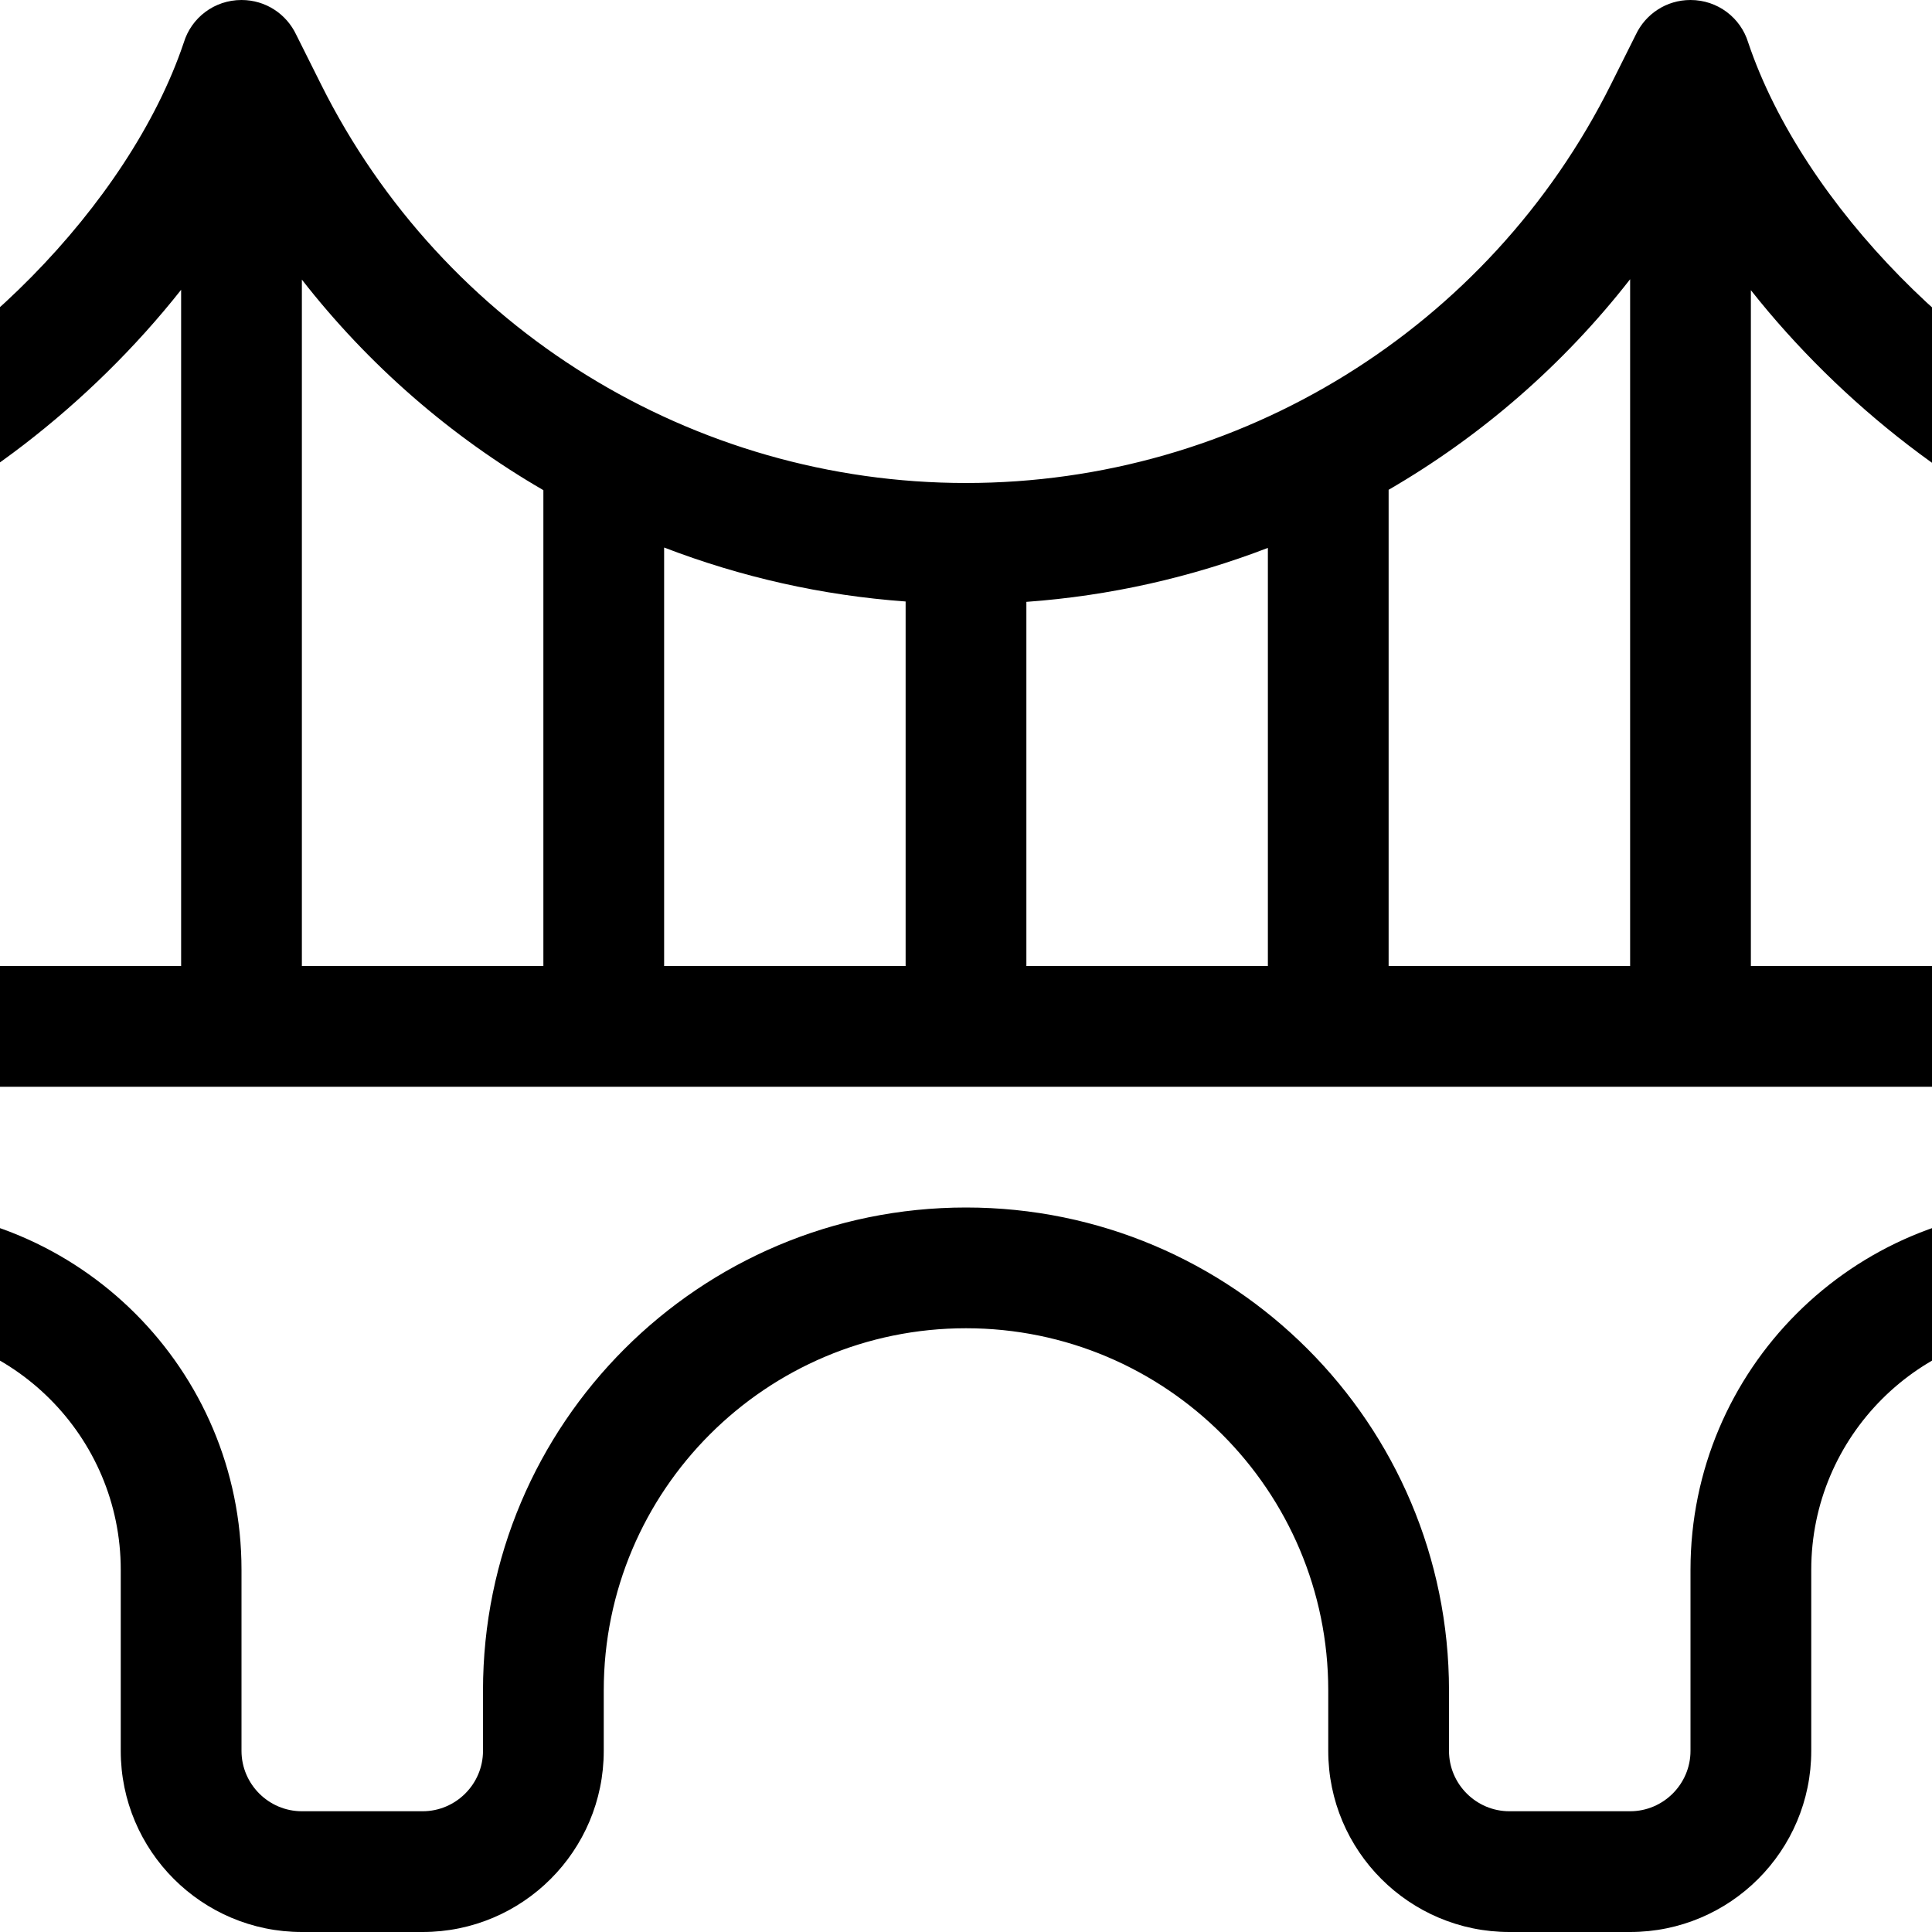<?xml version="1.0"?>
<svg xmlns="http://www.w3.org/2000/svg" viewBox="64 0 512 512" width="32" height="32">
  <svg viewBox="0 0 640 512" width="640" data-manipulated-width="true" height="512" data-manipulated-height="true">
    <!--! Font Awesome Pro 6.7.2 by @fontawesome - https://fontawesome.com License - https://fontawesome.com/license (Commercial License) Copyright 2024 Fonticons, Inc. -->
    <path d="M128 0c6.4 0 11.9 3.7 14.5 9.2l6.6 13.2C181.4 87.1 247.6 128 320 128s138.6-40.9 170.9-105.6l6.6-13.2C500.1 3.7 505.6 0 512 0c7.2 0 13.3 4.7 15.3 11.3c14.5 43 58.7 87.5 102.6 104.9c8.2 3.3 12.2 12.6 9 20.8s-12.6 12.2-20.8 9c-33-13.1-66-38.6-90.1-69.1L528 256l96 0c8.8 0 16 7.2 16 16s-7.2 16-16 16L16 288c-8.8 0-16-7.2-16-16s7.2-16 16-16l96 0 0-179.2c-24.1 30.5-57.1 56-90.1 69.1c-8.2 3.3-17.5-.8-20.8-9s.8-17.5 9-20.8C54 98.7 98.2 54.3 112.7 11.3C114.7 4.7 120.8 0 128 0zm16 256l64 0 0-126.1c-24.5-14.2-46.3-33.1-64-55.8l0 182zm96 0l64 0 0-96.6c-22.2-1.6-43.7-6.5-64-14.3L240 256zm96 0l64 0 0-110.8c-20.3 7.8-41.8 12.7-64 14.3l0 96.6zm96 0l64 0 0-182c-17.7 22.7-39.5 41.6-64 55.8L432 256zM16 320l16 0c53 0 96 43 96 96l0 48c0 8.8 7.2 16 16 16l32 0c8.8 0 16-7.2 16-16l0-16c0-70.7 57.3-128 128-128s128 57.3 128 128l0 16c0 8.8 7.2 16 16 16l32 0c8.8 0 16-7.2 16-16l0-48c0-53 43-96 96-96l16 0c8.8 0 16 7.2 16 16s-7.2 16-16 16l-16 0c-35.3 0-64 28.7-64 64l0 48c0 26.5-21.5 48-48 48l-32 0c-26.5 0-48-21.5-48-48l0-16c0-53-43-96-96-96s-96 43-96 96l0 16c0 26.5-21.5 48-48 48l-32 0c-26.5 0-48-21.5-48-48l0-48c0-35.3-28.7-64-64-64l-16 0c-8.8 0-16-7.2-16-16s7.2-16 16-16z"/>
  </svg>
</svg>
